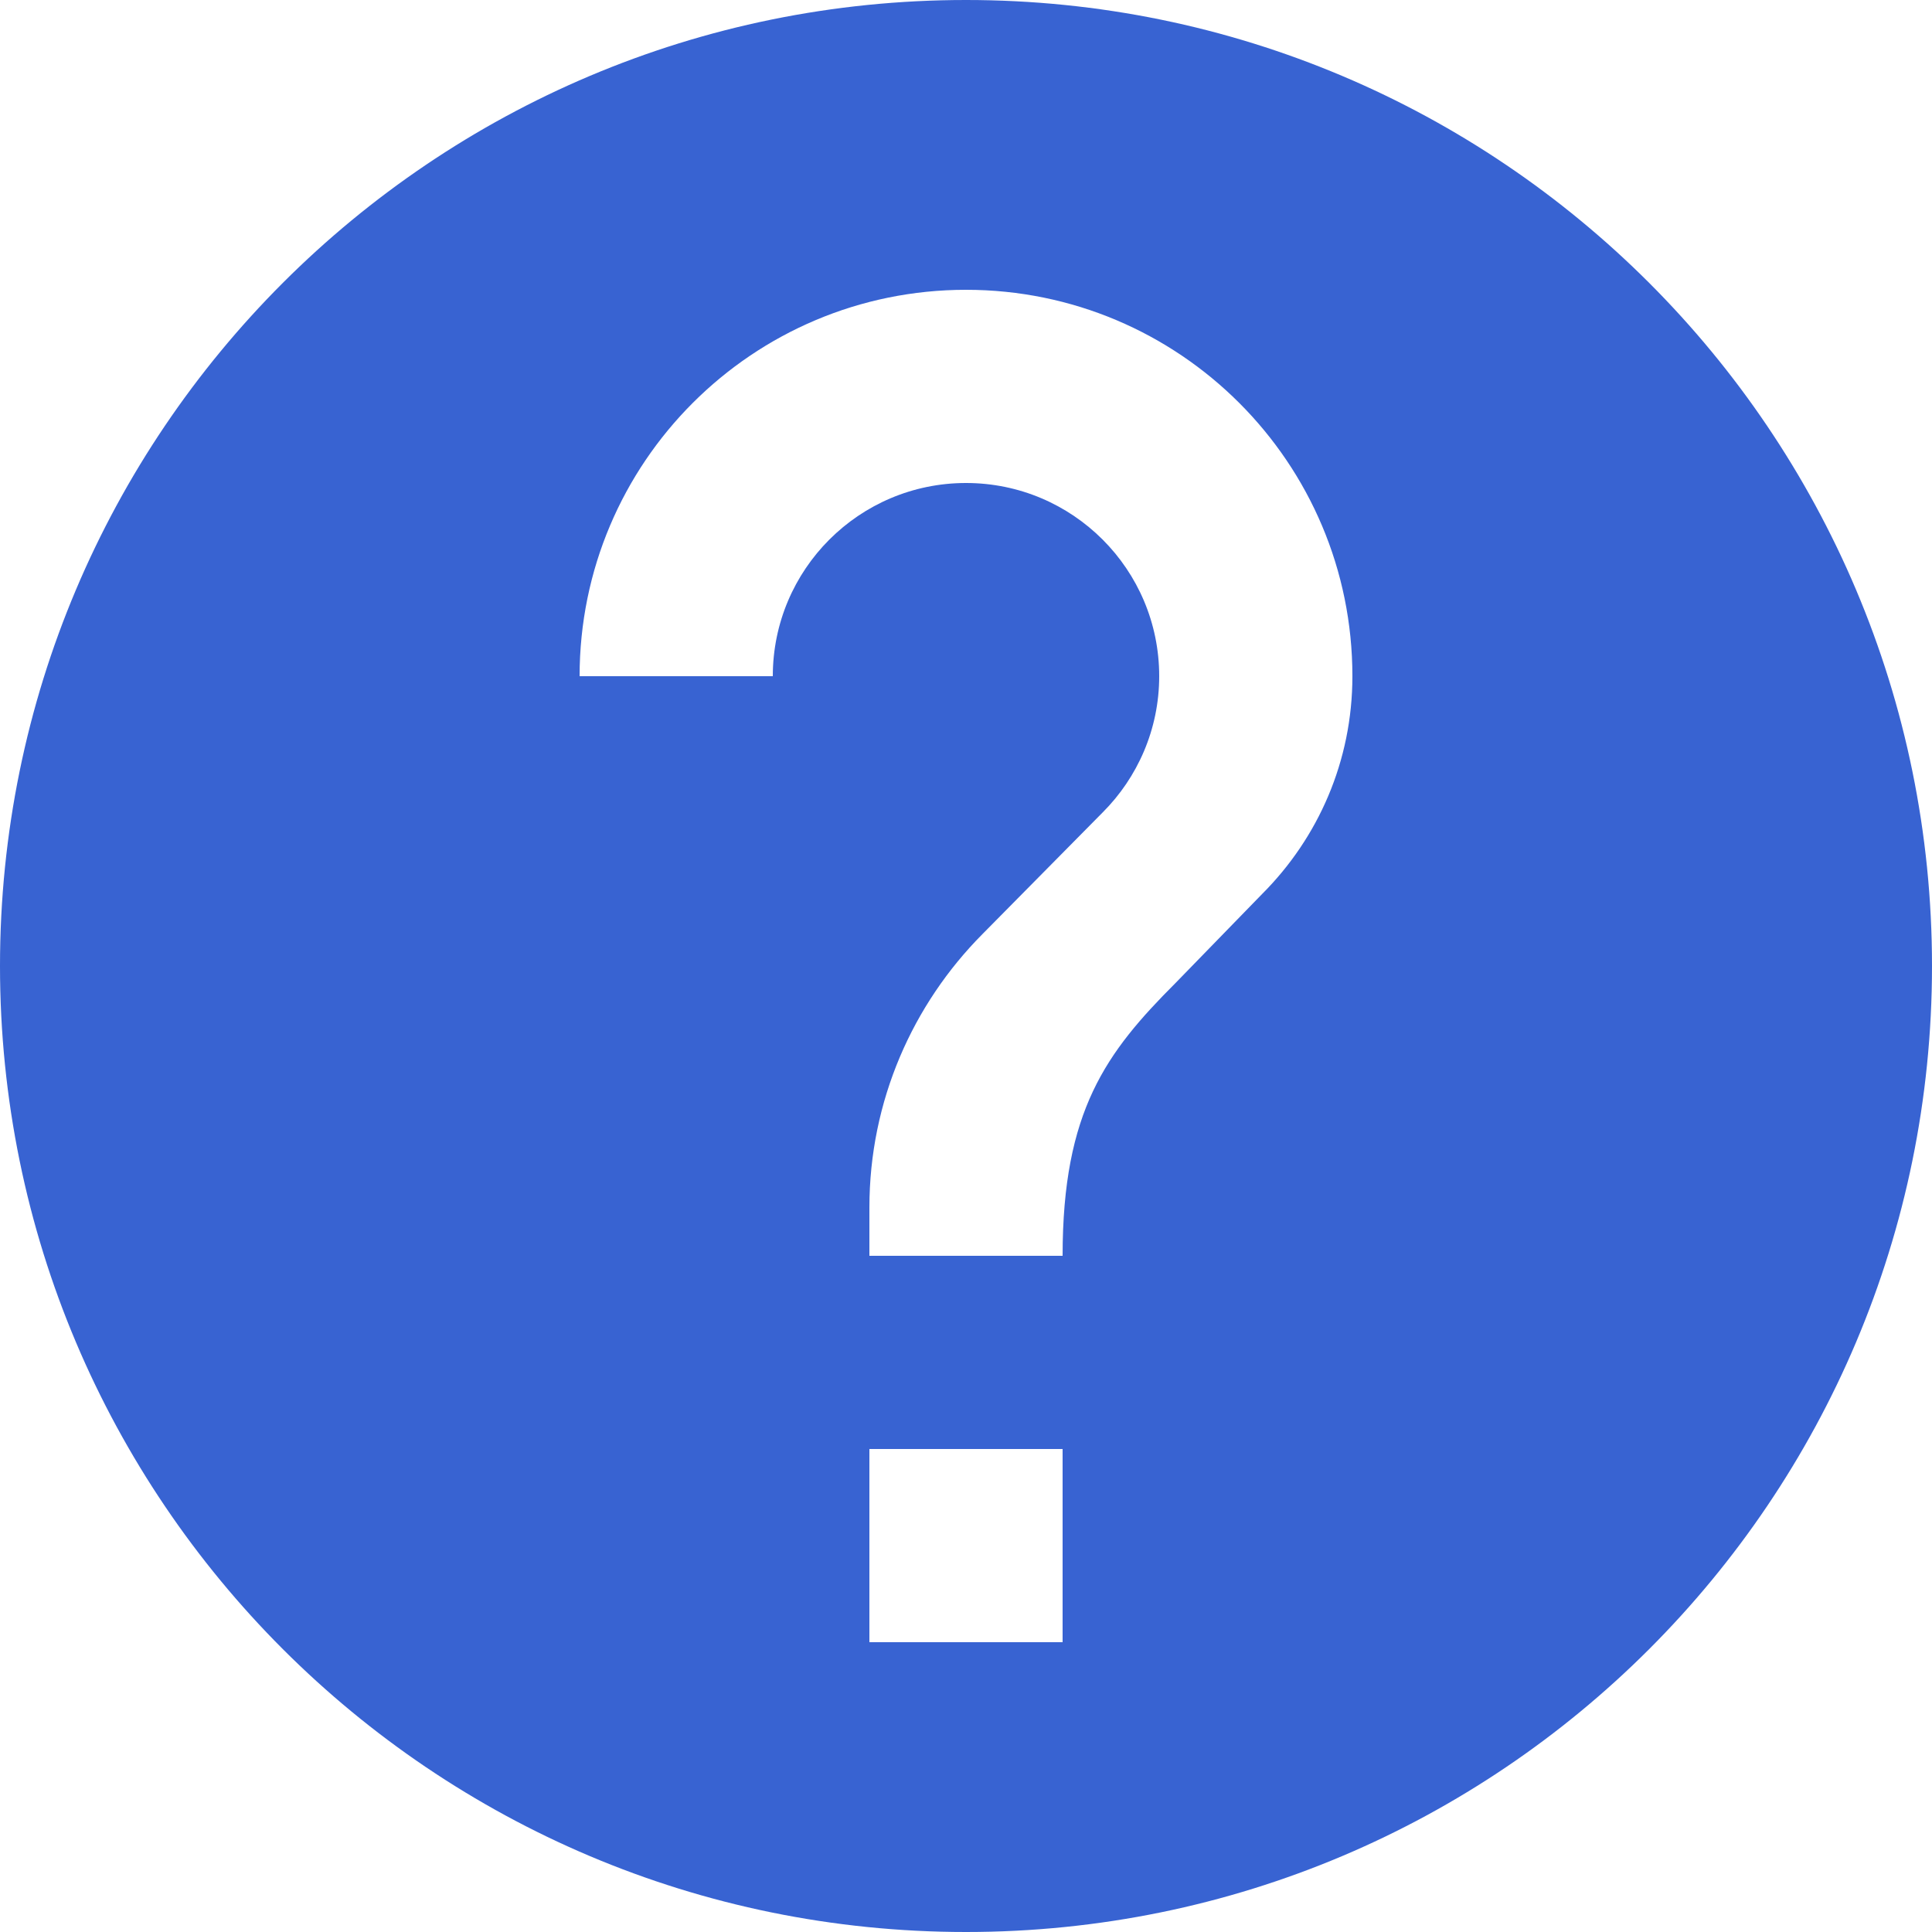 <svg width="24" height="24" viewBox="0 0 24 24" fill="none" xmlns="http://www.w3.org/2000/svg">
<g clip-path="url(#clip0_2014_9276)">
<path d="M12 0C5.37 0 0 5.37 0 12C0 18.63 5.37 24 12 24C18.63 24 24 18.63 24 12C24 5.37 18.63 0 12 0ZM13.2 20.4H10.8V18H13.2V20.4ZM15.678 11.106L14.604 12.21C13.74 13.074 13.2 13.8 13.2 15.6H10.8V15C10.8 13.674 11.34 12.474 12.204 11.604L13.698 10.092C14.13 9.66 14.4 9.06 14.4 8.4C14.4 7.074 13.326 6 12 6C10.674 6 9.6 7.074 9.6 8.4H7.2C7.2 5.748 9.348 3.6 12 3.6C14.652 3.6 16.8 5.748 16.8 8.4C16.8 9.456 16.374 10.41 15.678 11.106Z" fill="#3863D2"/>
</g>
<defs>
<clipPath id="clip0_2014_9276">
<rect width="24" height="24" fill="white"/>
</clipPath>
</defs>
</svg>
